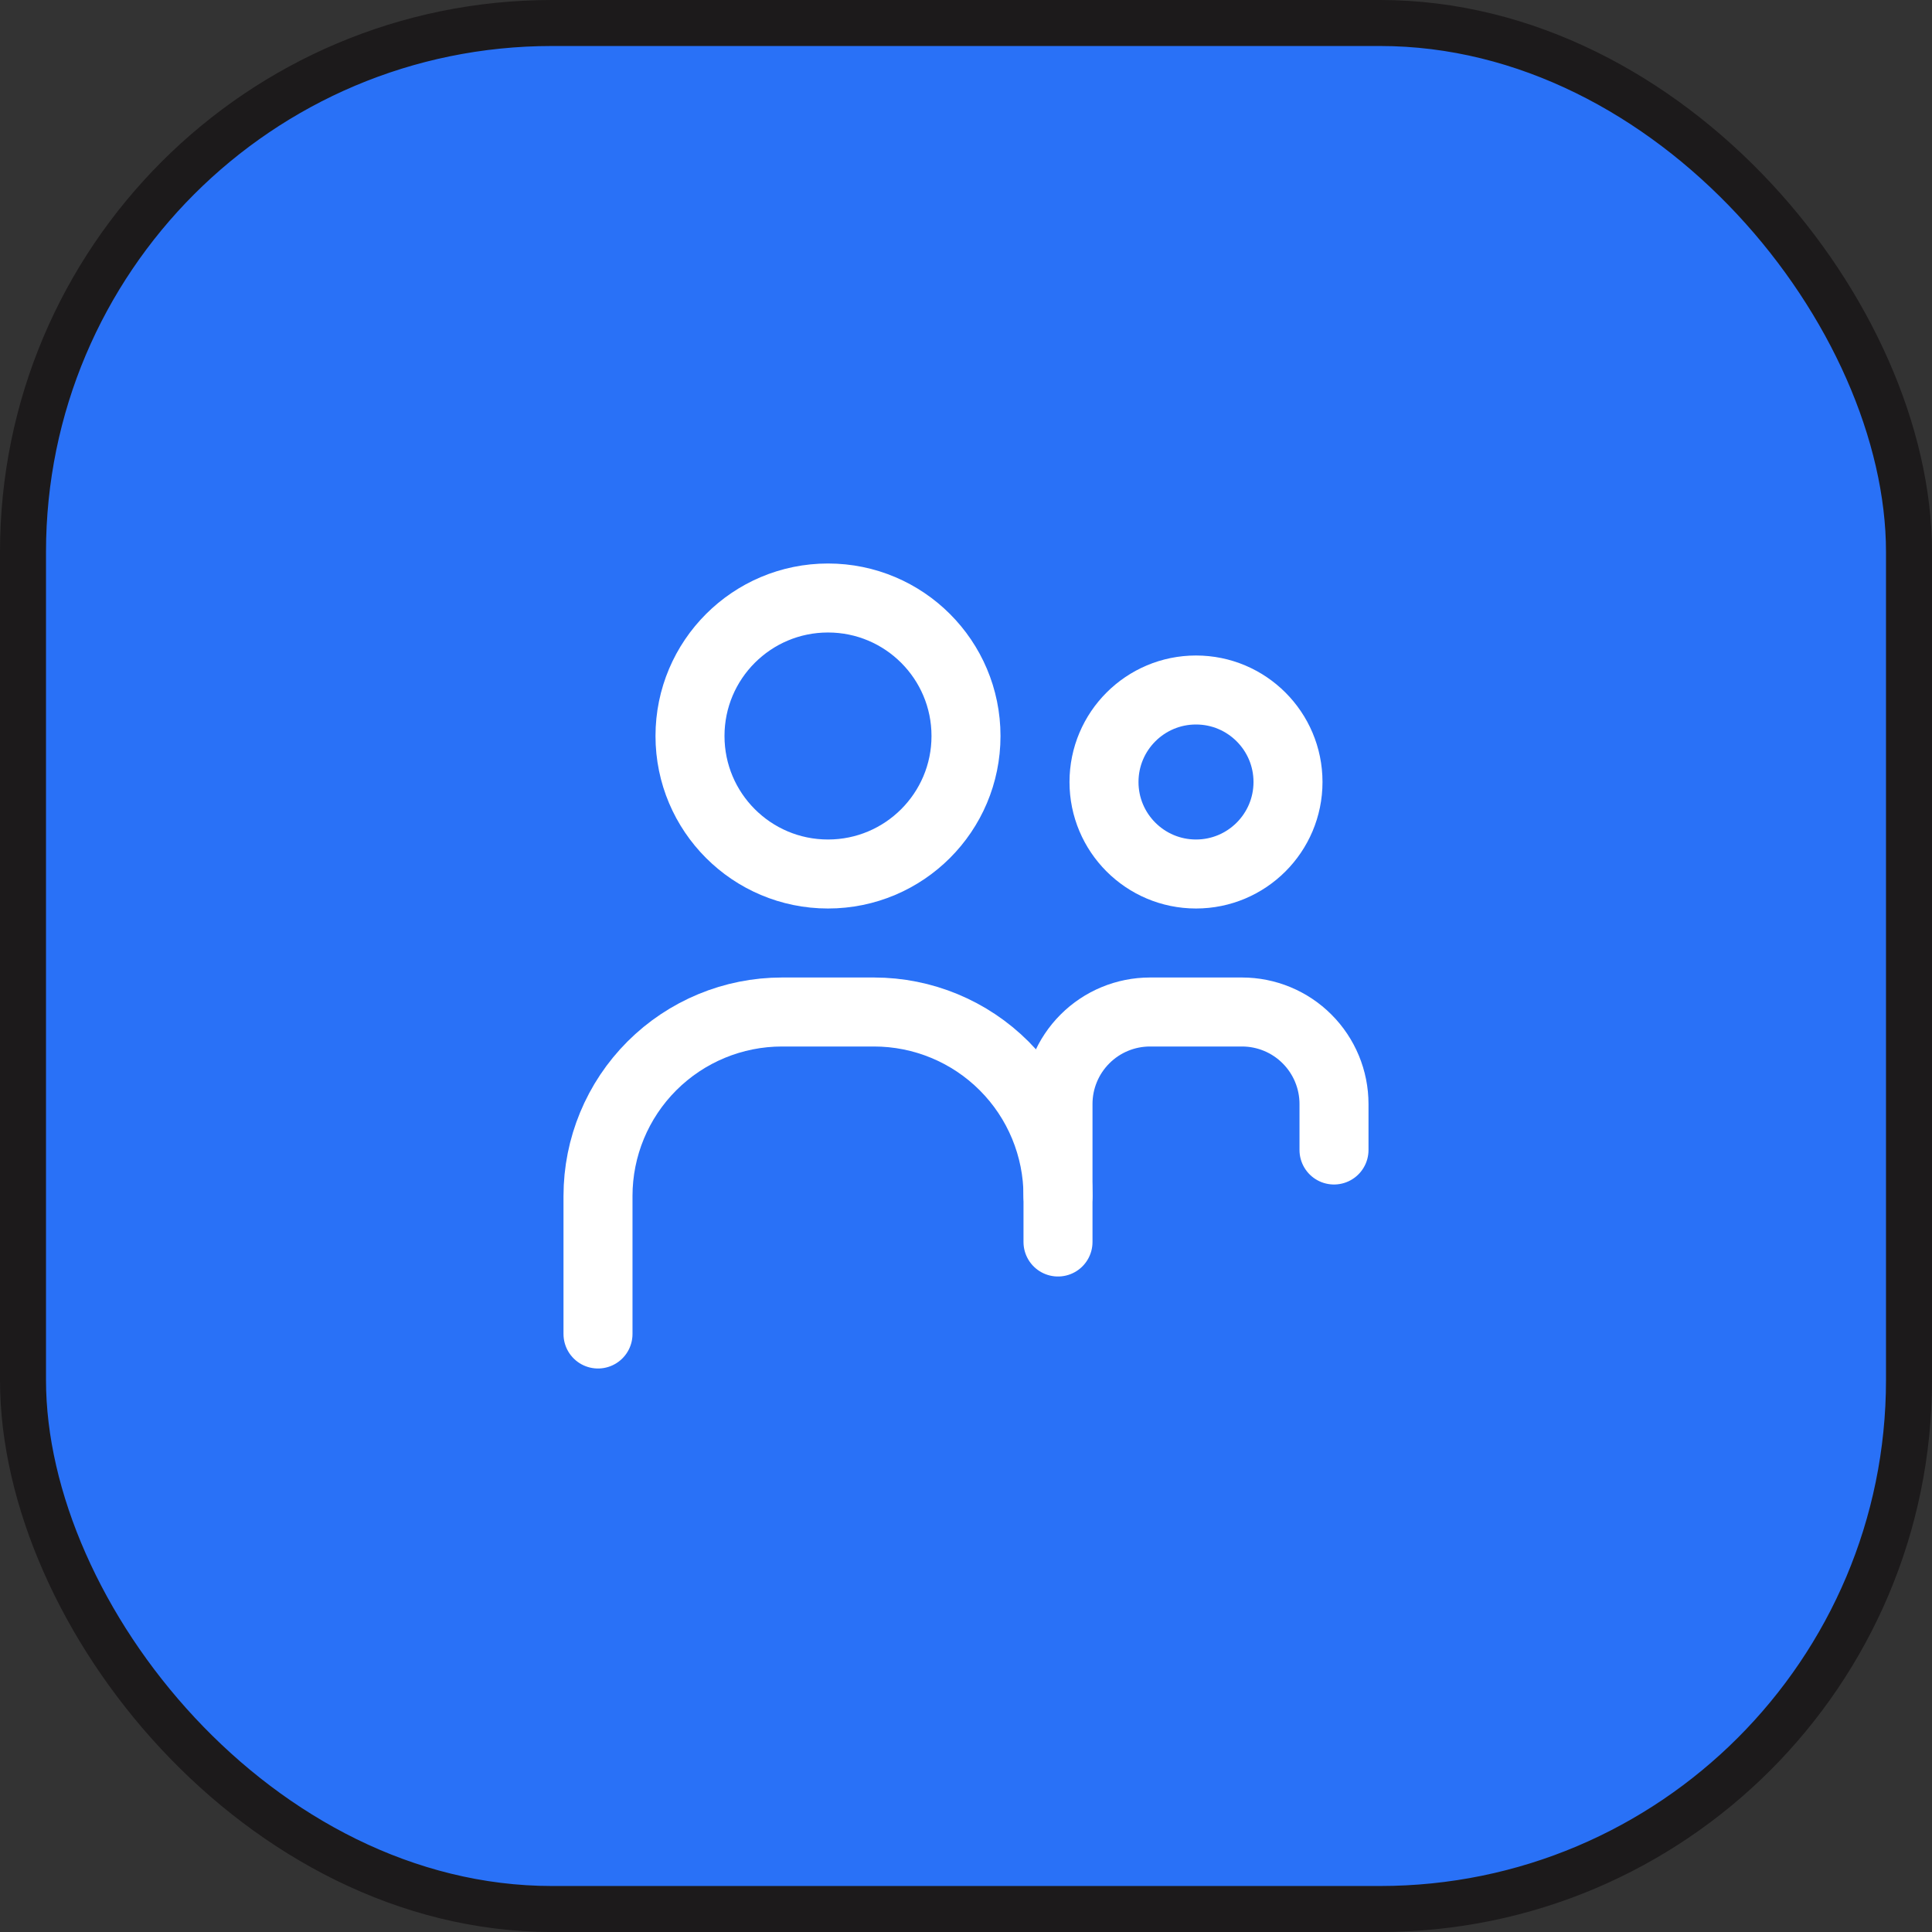 <?xml version="1.0" encoding="UTF-8"?> <svg xmlns="http://www.w3.org/2000/svg" width="84" height="84" viewBox="0 0 84 84" fill="none"><rect x="0" y="0" width="84" height="84" fill="#333333" stroke="none"/><rect x="1" y="1" width="82" height="82" rx="23" fill="#2971F7" stroke="#1C1A1B" stroke-width="2"></rect><path d="M36 38C39.314 38 42 35.314 42 32C42 28.686 39.314 26 36 26C32.686 26 30 28.686 30 32C30 35.314 32.686 38 36 38Z" stroke="white" stroke-width="3" stroke-linecap="round" stroke-linejoin="round"></path><path d="M26 58V52C26 49.878 26.843 47.843 28.343 46.343C29.844 44.843 31.878 44 34 44H38C40.122 44 42.156 44.843 43.657 46.343C45.157 47.843 46 49.878 46 52V54" stroke="white" stroke-width="3" stroke-linecap="round" stroke-linejoin="round"></path><path d="M52 38C54.209 38 56 36.209 56 34C56 31.791 54.209 30 52 30C49.791 30 48 31.791 48 34C48 36.209 49.791 38 52 38Z" stroke="white" stroke-width="3" stroke-linecap="round" stroke-linejoin="round"></path><path d="M46 52V48C46 46.939 46.422 45.922 47.172 45.172C47.922 44.421 48.939 44 50 44H54C55.061 44 56.078 44.421 56.828 45.172C57.578 45.922 58 46.939 58 48V50" stroke="white" stroke-width="3" stroke-linecap="round" stroke-linejoin="round"></path></svg> 